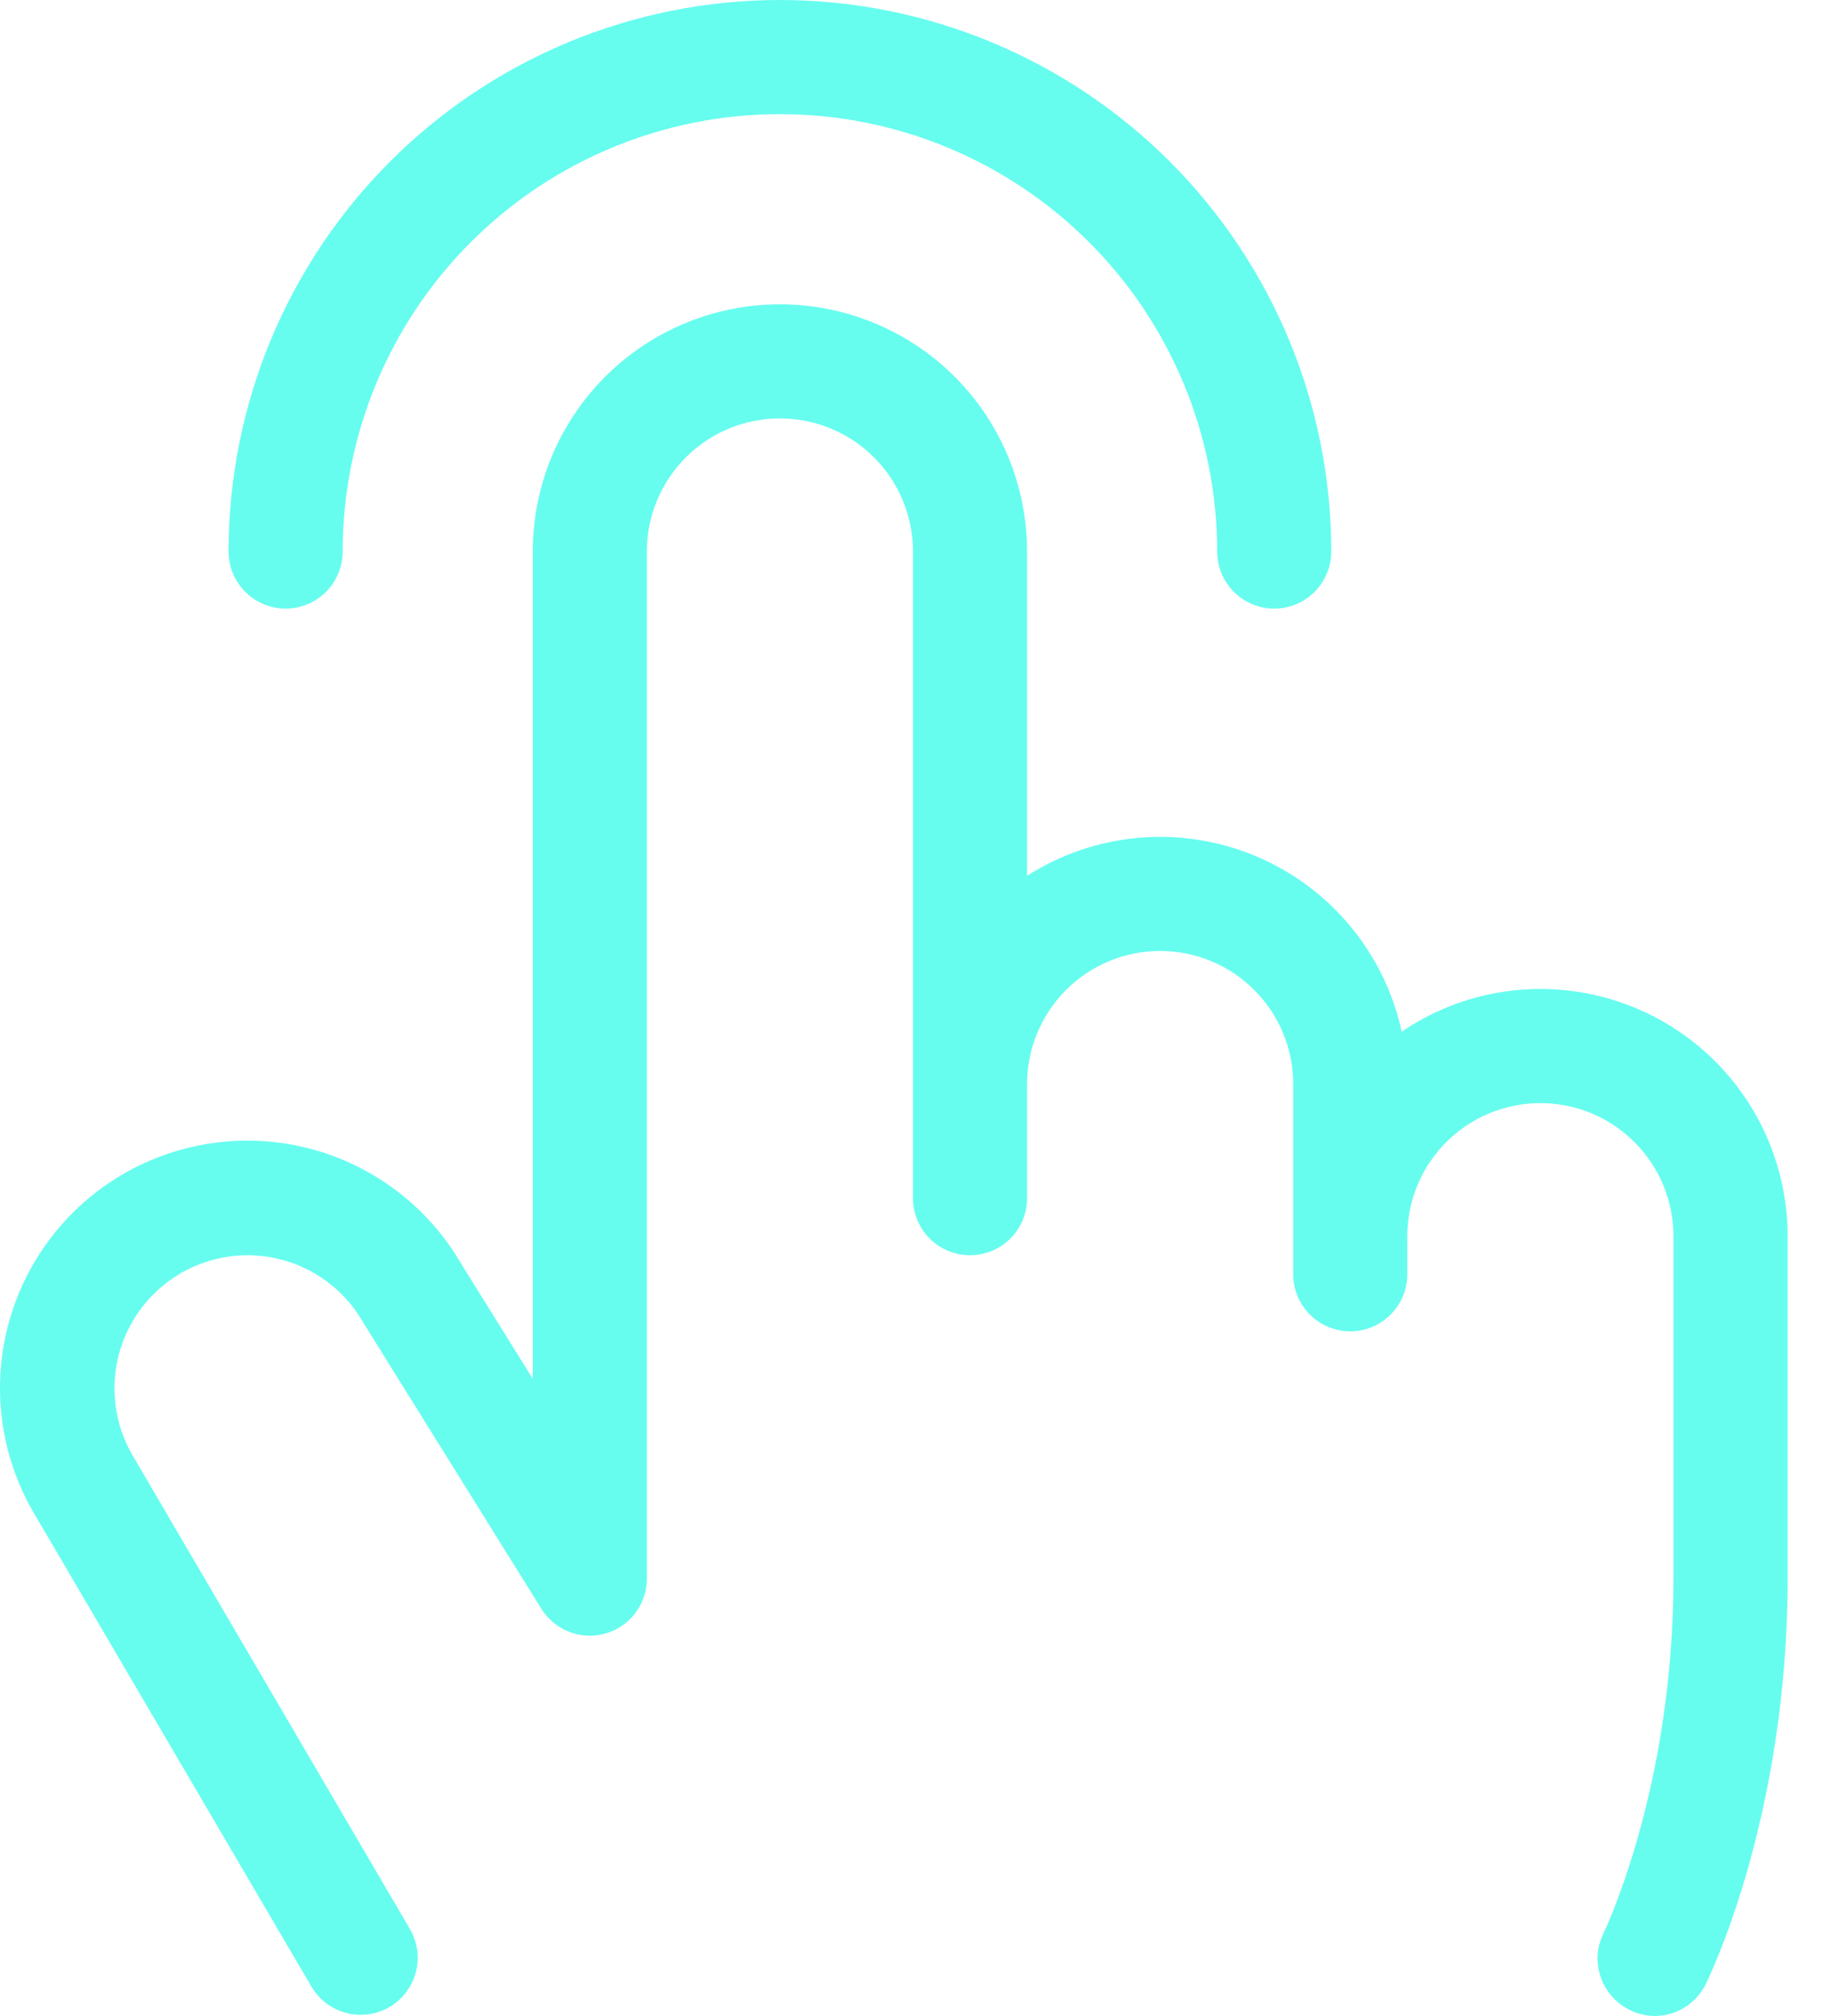 <svg width="40" height="44" viewBox="0 0 40 44" fill="none" xmlns="http://www.w3.org/2000/svg">
<path d="M4.991 12.038C4.991 8.845 6.259 5.783 8.517 3.526C10.774 1.268 13.836 0 17.029 0C20.221 0 23.283 1.268 25.541 3.526C27.798 5.783 29.067 8.845 29.067 12.038C29.067 12.368 28.935 12.685 28.702 12.918C28.468 13.152 28.152 13.283 27.821 13.283C27.491 13.283 27.174 13.152 26.941 12.918C26.707 12.685 26.576 12.368 26.576 12.038C26.576 9.506 25.57 7.077 23.78 5.287C21.989 3.496 19.561 2.491 17.029 2.491C14.497 2.491 12.068 3.496 10.278 5.287C8.488 7.077 7.482 9.506 7.482 12.038C7.482 12.368 7.35 12.685 7.117 12.918C6.883 13.152 6.567 13.283 6.236 13.283C5.906 13.283 5.589 13.152 5.356 12.918C5.122 12.685 4.991 12.368 4.991 12.038ZM33.633 21.585C32.553 21.584 31.497 21.909 30.605 22.517C30.42 21.666 30.032 20.873 29.475 20.205C28.918 19.537 28.207 19.014 27.403 18.679C26.6 18.345 25.728 18.21 24.861 18.286C23.994 18.362 23.158 18.646 22.425 19.115V12.038C22.425 10.607 21.857 9.234 20.845 8.222C19.833 7.21 18.46 6.642 17.029 6.642C15.598 6.642 14.225 7.21 13.213 8.222C12.201 9.234 11.633 10.607 11.633 12.038V30.094L10.07 27.583C9.351 26.345 8.169 25.442 6.785 25.075C5.4 24.708 3.927 24.906 2.688 25.625C1.45 26.344 0.548 27.526 0.181 28.91C-0.187 30.294 0.011 31.768 0.73 33.006L6.815 43.384C6.986 43.66 7.258 43.858 7.572 43.937C7.887 44.016 8.22 43.969 8.501 43.806C8.781 43.642 8.987 43.376 9.074 43.064C9.162 42.751 9.123 42.417 8.968 42.132L2.889 31.755C2.503 31.087 2.399 30.294 2.598 29.55C2.798 28.805 3.285 28.171 3.952 27.785C4.62 27.4 5.413 27.296 6.157 27.495C6.902 27.695 7.536 28.182 7.922 28.849C7.927 28.861 7.934 28.873 7.942 28.884L11.819 35.111C11.962 35.341 12.176 35.519 12.429 35.616C12.682 35.714 12.959 35.727 13.22 35.652C13.48 35.578 13.71 35.42 13.873 35.204C14.036 34.987 14.124 34.724 14.123 34.453V12.038C14.123 11.267 14.429 10.528 14.974 9.983C15.519 9.438 16.258 9.132 17.029 9.132C17.799 9.132 18.538 9.438 19.084 9.983C19.628 10.528 19.934 11.267 19.934 12.038V26.151C19.934 26.481 20.066 26.798 20.299 27.032C20.533 27.265 20.849 27.396 21.18 27.396C21.51 27.396 21.827 27.265 22.06 27.032C22.294 26.798 22.425 26.481 22.425 26.151V23.66C22.425 22.89 22.731 22.151 23.276 21.606C23.821 21.061 24.56 20.755 25.331 20.755C26.101 20.755 26.84 21.061 27.385 21.606C27.93 22.151 28.236 22.89 28.236 23.66V27.811C28.236 28.142 28.368 28.458 28.601 28.692C28.835 28.925 29.151 29.057 29.482 29.057C29.812 29.057 30.129 28.925 30.362 28.692C30.596 28.458 30.727 28.142 30.727 27.811V26.981C30.727 26.21 31.033 25.471 31.578 24.927C32.123 24.382 32.862 24.076 33.633 24.076C34.403 24.076 35.142 24.382 35.687 24.927C36.232 25.471 36.538 26.21 36.538 26.981V34.453C36.538 39.046 35.023 42.169 35.009 42.199C34.864 42.493 34.842 42.833 34.947 43.143C35.051 43.454 35.274 43.711 35.567 43.859C35.738 43.95 35.929 43.998 36.123 44C36.355 44.001 36.582 43.936 36.78 43.815C36.977 43.693 37.136 43.518 37.24 43.311C37.312 43.166 39.031 39.669 39.031 34.453V26.981C39.031 26.272 38.891 25.57 38.62 24.916C38.349 24.261 37.951 23.666 37.45 23.165C36.948 22.664 36.353 22.266 35.698 21.995C35.043 21.724 34.341 21.585 33.633 21.585Z" fill="#66FDEF"/>
</svg>
